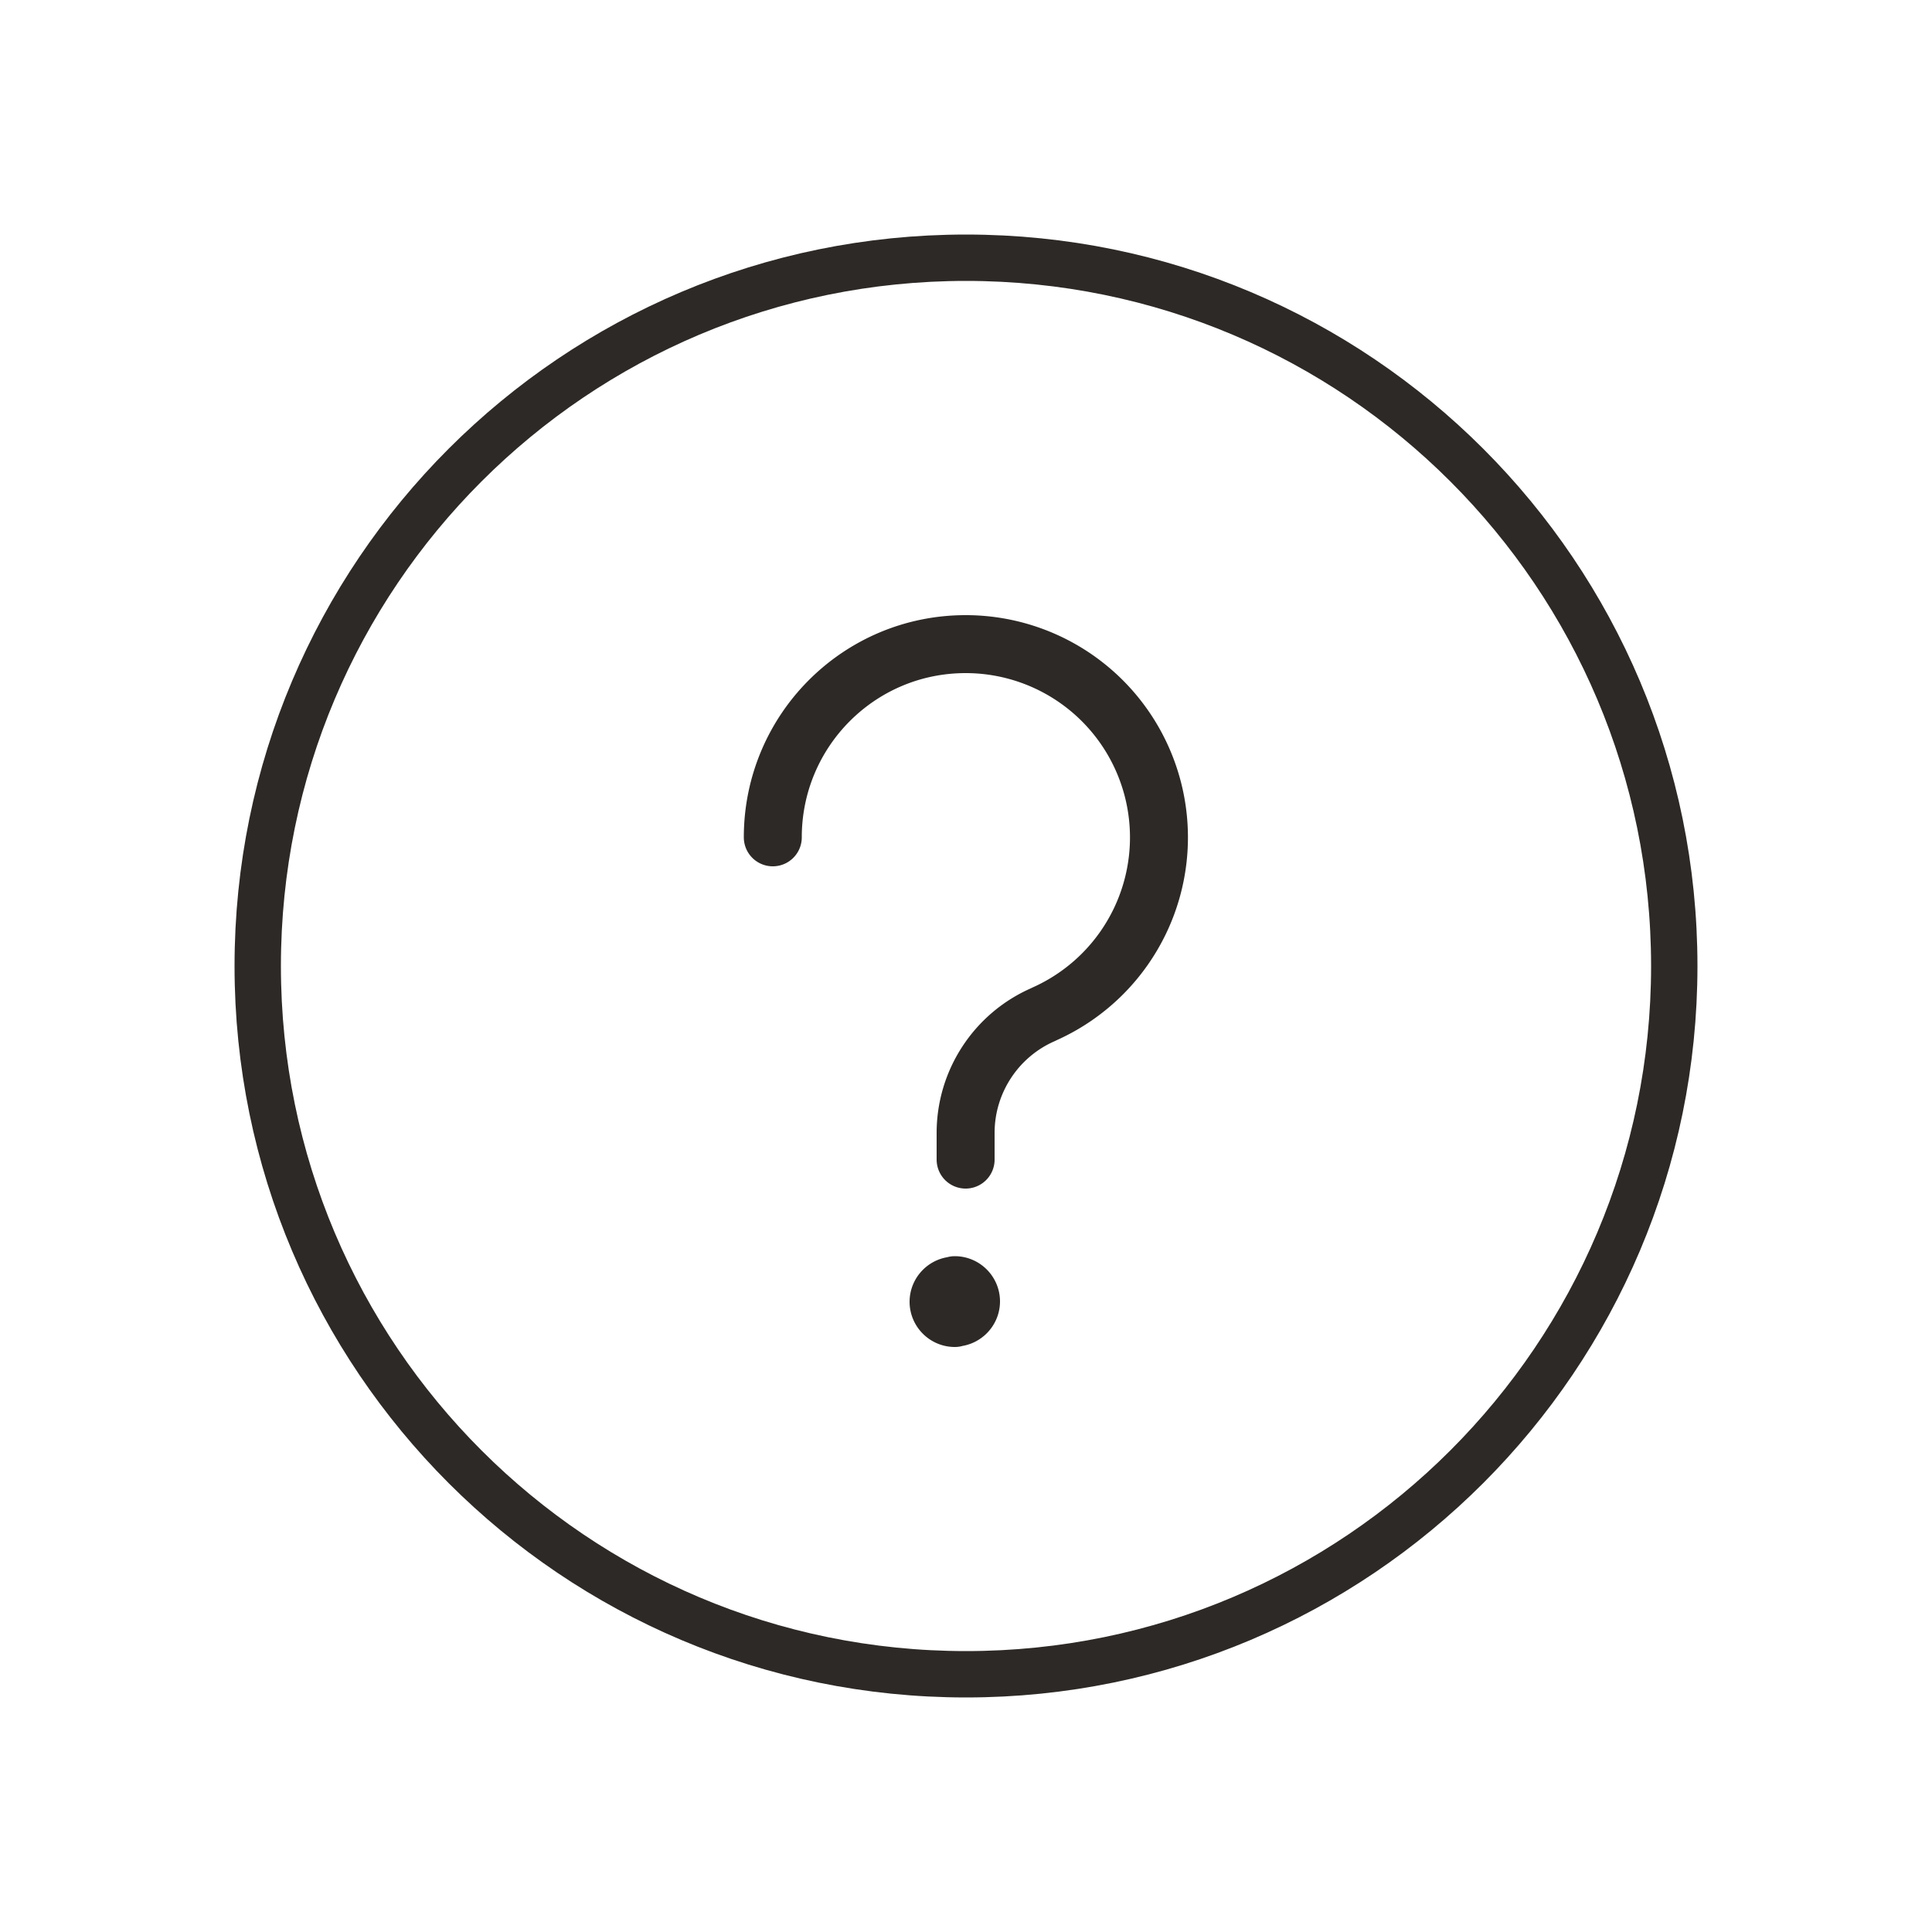 <svg xmlns="http://www.w3.org/2000/svg" viewBox="0 0 50 50"><path fill="none" stroke="#2d2926" stroke-linecap="round" stroke-linejoin="round" stroke-width="1.2" d="M25 43.33c10.12 0 18.33-8.21 18.33-18.33S35.13 6.67 25 6.67 6.67 14.87 6.67 25 14.88 43.33 25 43.33Z"/><path d="M20 21.67c0-2.76 2.23-5 4.99-5a5.002 5.002 0 0 1 2.19 9.5c-.06.03-.13.06-.19.09-1.21.53-2 1.73-2 3.06v.69M24.71 34.11c-.23 0-.42-.19-.42-.42 0-.23.19-.42.42-.42h0m0 .83c.23 0 .42-.19.42-.42 0-.23-.19-.42-.42-.42h0" stroke-width="1.5" fill="none" stroke="#2d2926" stroke-linecap="round" stroke-linejoin="round"/></svg>
